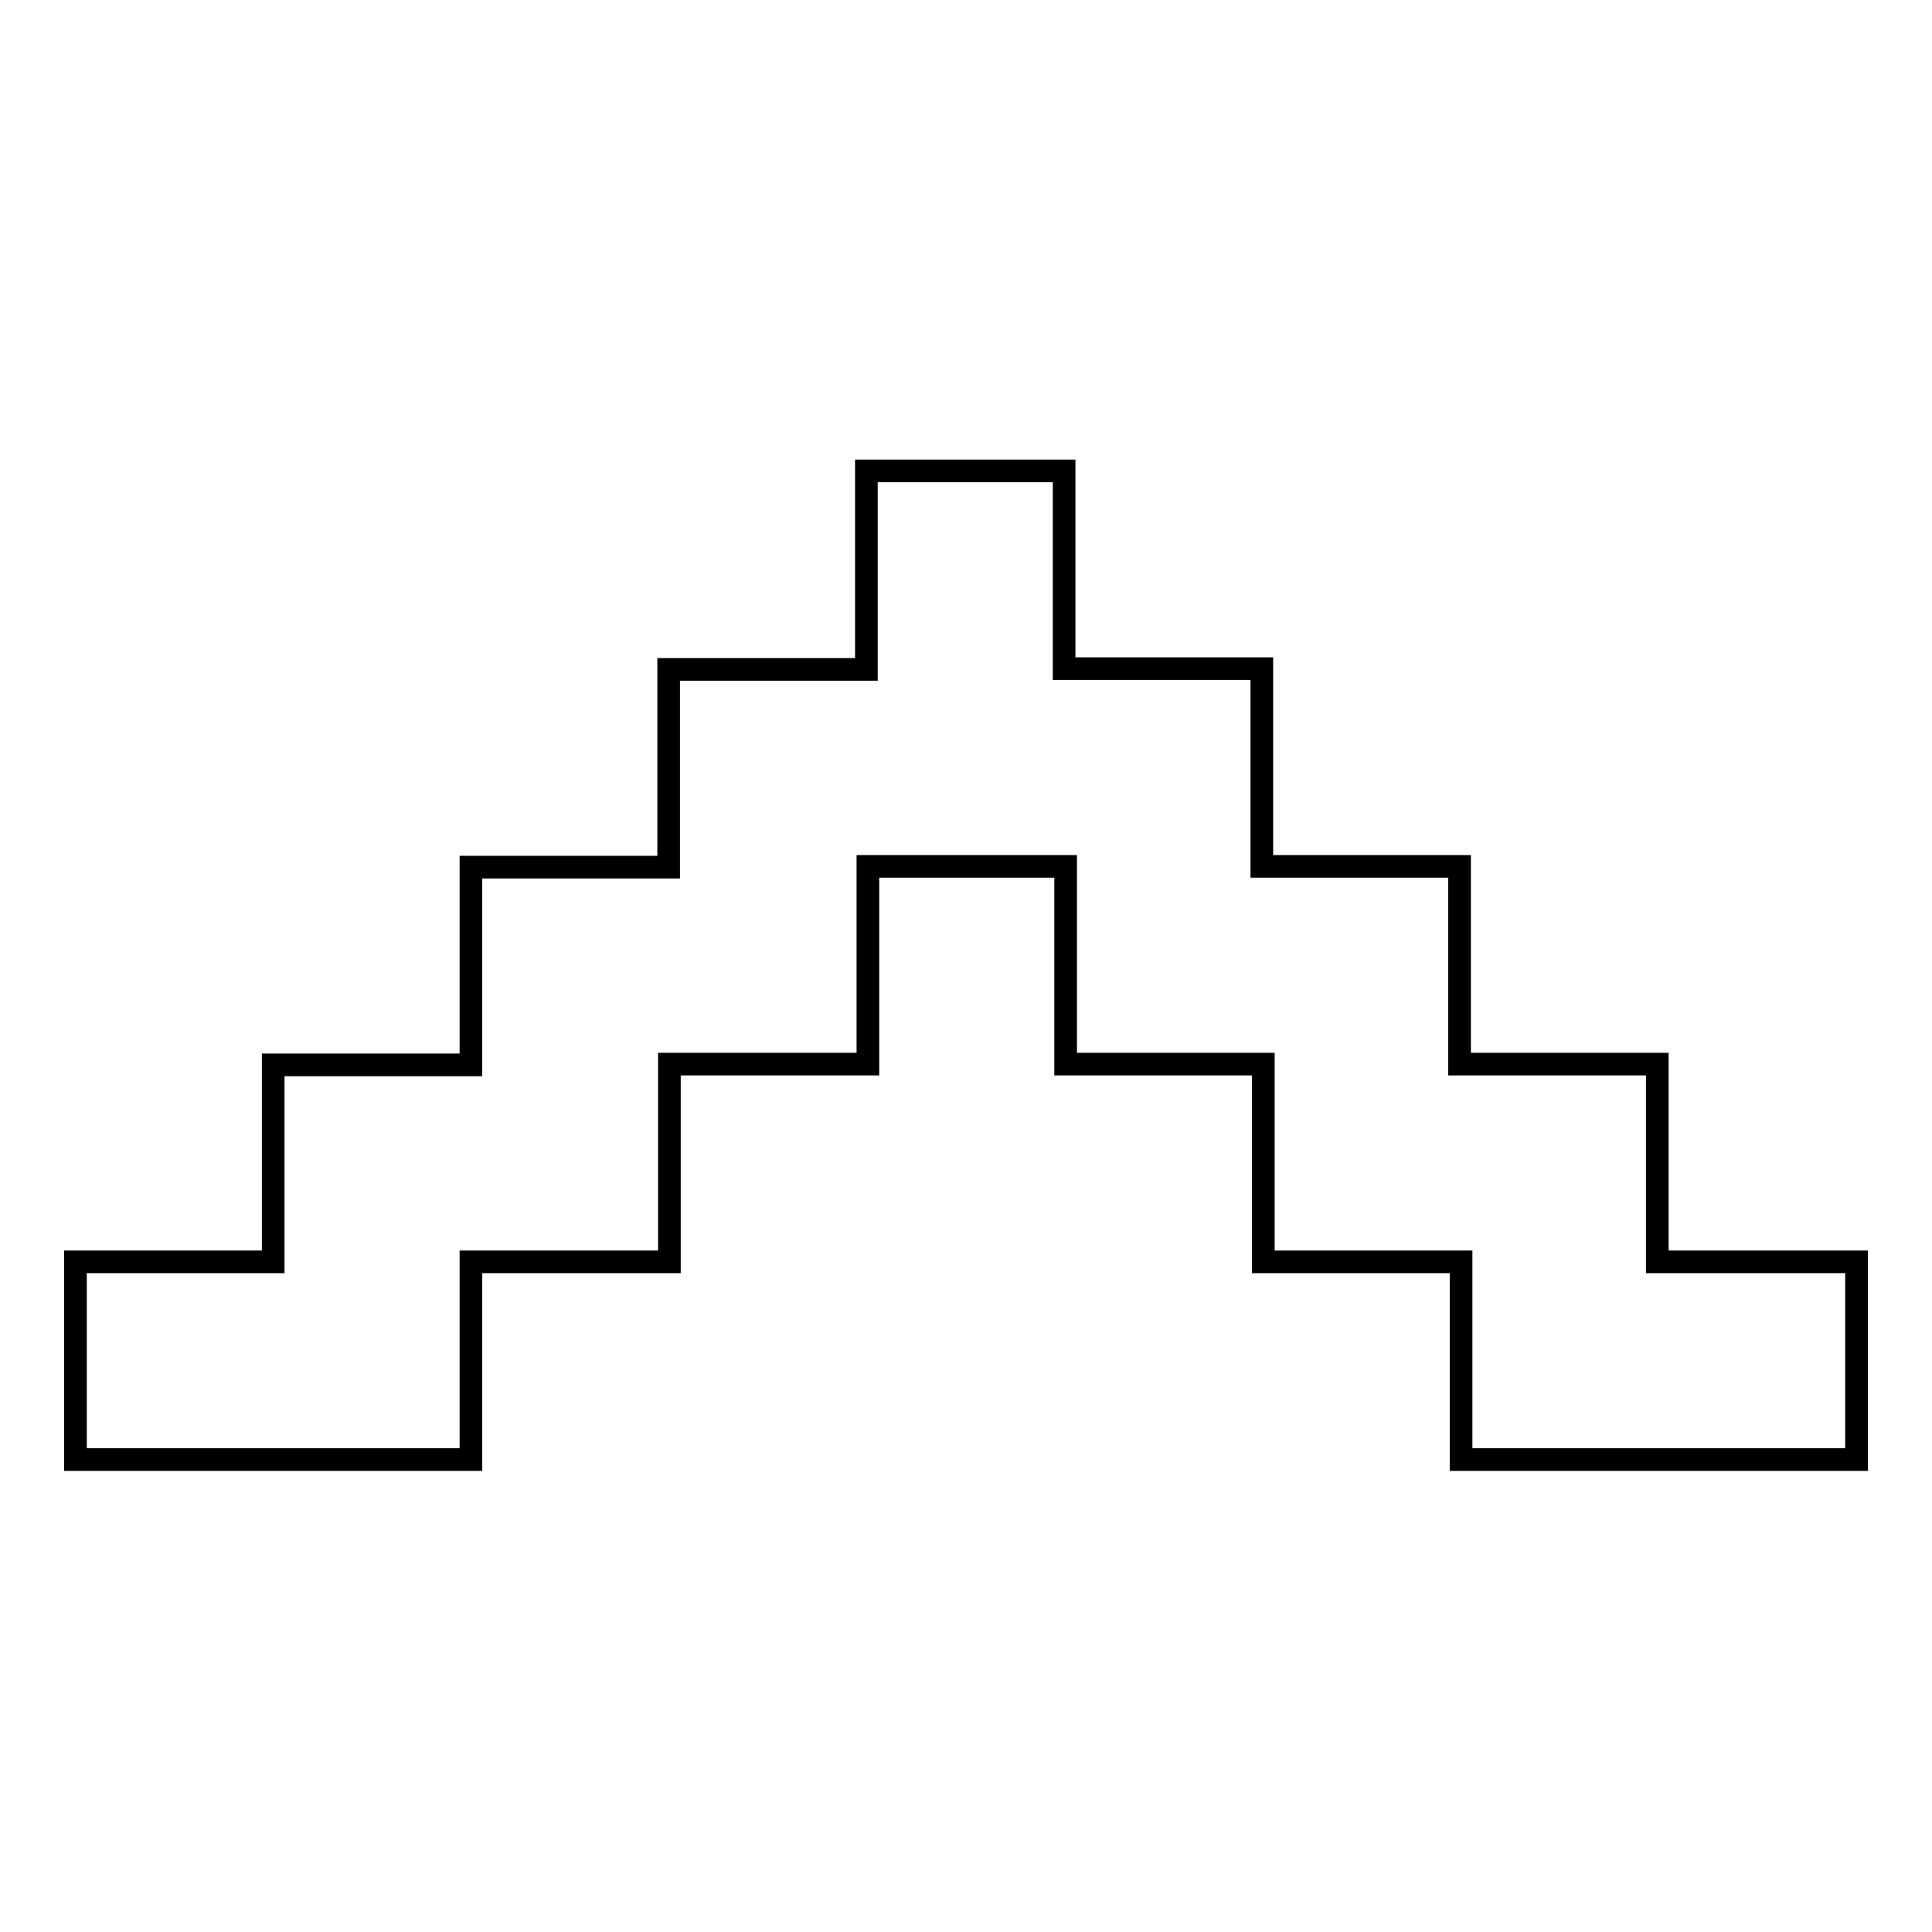 <?xml version="1.0" encoding="utf-8"?>
<!-- Svg Vector Icons : http://www.onlinewebfonts.com/icon -->
<!DOCTYPE svg PUBLIC "-//W3C//DTD SVG 1.1//EN" "http://www.w3.org/Graphics/SVG/1.1/DTD/svg11.dtd">
<svg version="1.1" xmlns="http://www.w3.org/2000/svg" xmlns:xlink="http://www.w3.org/1999/xlink" x="0px" y="0px" viewBox="0 0 256 256" enable-background="new 0 0 256 256" xml:space="preserve">
<g><g><path stroke-width="3" fill-opacity="0" stroke="#000000"  d="M36.2,167.3v-26.2h26.2v-26.2h26.2V88.7h26.2V62.4h26.2v26.2h26.2v26.2h26.2v26.2h26.2v26.2H246v26.2h-52.4v-26.2h-26.2v-26.2h-26.2v-26.2h-26.2v26.2H88.7v26.2H62.4v26.2H10v-26.2H36.2z"/></g></g>
</svg>
